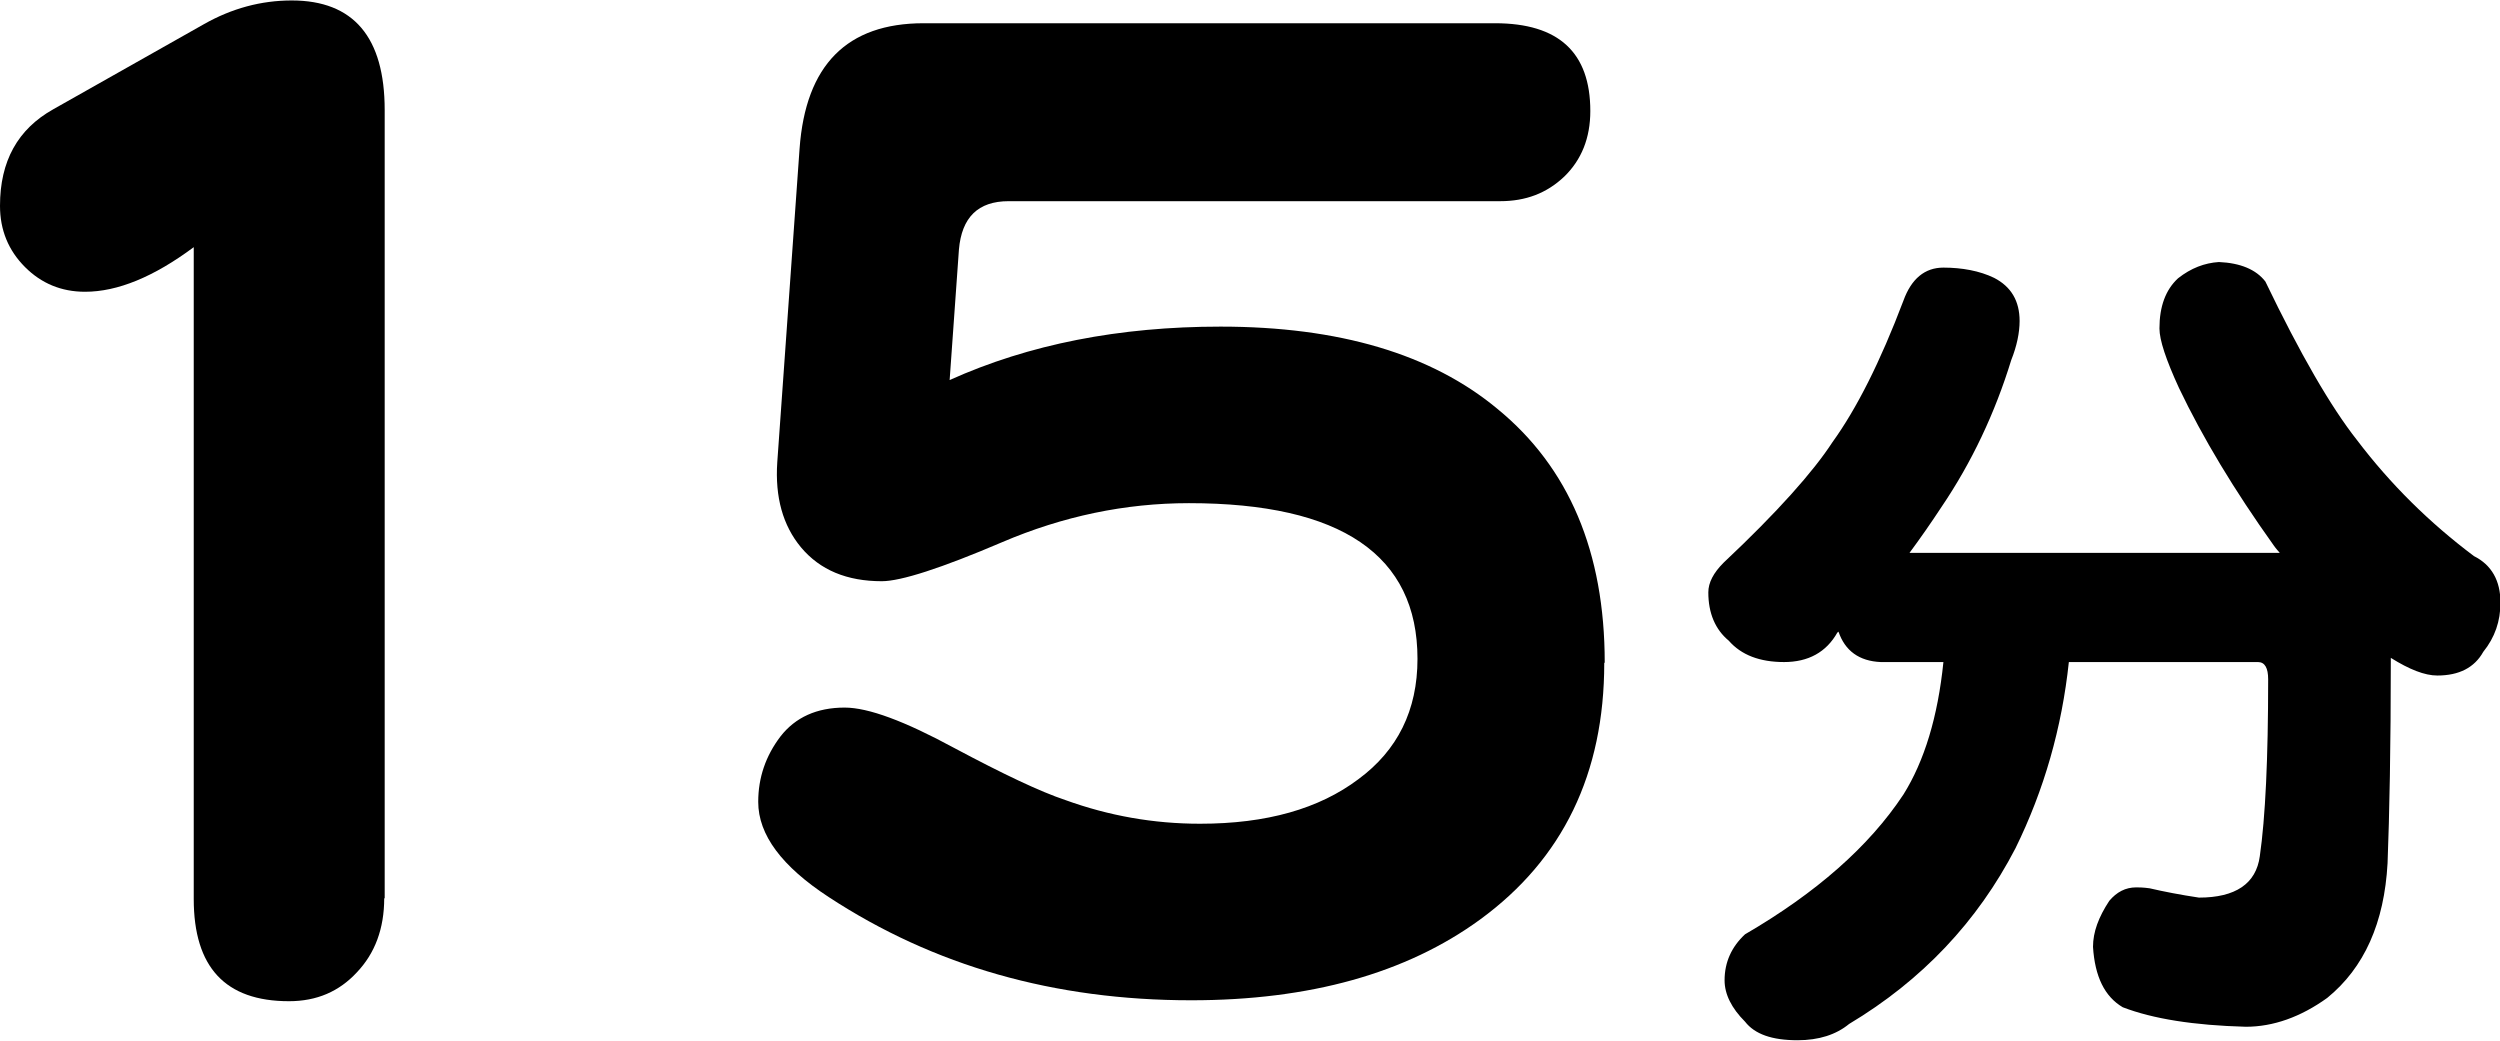 <svg viewBox="0 0 53.81 22.4" xmlns="http://www.w3.org/2000/svg"><path d="m8.27 19.33c0 .66-.2 1.19-.59 1.6-.38.41-.86.62-1.46.62-1.37 0-2.05-.73-2.05-2.2v-14.03c-.86.64-1.64.96-2.34.96-.51 0-.94-.18-1.29-.53-.36-.36-.54-.8-.54-1.32 0-.96.38-1.65 1.15-2.08l3.24-1.83c.6-.34 1.23-.51 1.89-.51 1.33 0 2 .79 2 2.36v16.97z"/><path d="m34.53 14.27c0 2.38-.89 4.22-2.67 5.52-1.59 1.16-3.67 1.74-6.22 1.74-2.95 0-5.54-.74-7.8-2.22-1.01-.66-1.52-1.34-1.52-2.05 0-.52.16-.99.48-1.41.32-.41.78-.62 1.38-.62.51 0 1.29.29 2.36.87 1.05.56 1.85.94 2.39 1.12.94.34 1.9.51 2.9.51 1.43 0 2.56-.32 3.41-.96.84-.62 1.27-1.48 1.27-2.59 0-2.23-1.64-3.35-4.92-3.35-1.37 0-2.71.28-4.02.84s-2.18.84-2.59.84c-.75 0-1.33-.24-1.74-.73-.39-.47-.56-1.08-.51-1.83l.48-6.75c.13-1.8 1.02-2.7 2.67-2.7h12.3c1.37 0 2.05.63 2.05 1.89 0 .58-.19 1.05-.56 1.41-.38.36-.83.53-1.38.53h-10.58c-.66 0-1.01.35-1.07 1.04l-.2 2.81c1.71-.77 3.65-1.15 5.83-1.15 2.55 0 4.54.59 5.96 1.77 1.54 1.26 2.31 3.08 2.31 5.46z"/><path d="m49.07 11.9s-.09-.1-.13-.16c-.85-1.19-1.53-2.32-2.04-3.39-.28-.61-.42-1.03-.42-1.28 0-.47.13-.83.4-1.08.28-.22.57-.33.88-.35.46.02.8.16 1 .42.75 1.56 1.41 2.7 1.97 3.41.72.95 1.56 1.78 2.52 2.5.38.19.57.53.57 1 0 .4-.12.75-.37 1.06-.19.34-.52.51-.99.51-.27 0-.6-.13-1-.38v.02c0 1.9-.03 3.36-.07 4.4-.07 1.28-.5 2.25-1.3 2.9-.57.41-1.16.62-1.75.62-1.12-.03-2-.17-2.65-.42-.39-.23-.6-.66-.64-1.3 0-.32.12-.64.35-.99.16-.19.35-.29.58-.29.05 0 .15 0 .29.02.3.07.66.14 1.06.2.79 0 1.23-.3 1.31-.89.12-.83.18-2.1.18-3.81 0-.24-.07-.37-.22-.37h-4.07c-.15 1.41-.53 2.75-1.15 4.01-.82 1.58-2.01 2.84-3.58 3.78-.28.23-.65.35-1.11.35-.55 0-.92-.13-1.13-.4-.29-.29-.44-.59-.44-.89 0-.39.15-.72.44-.99 1.53-.89 2.67-1.89 3.41-3.01.45-.72.74-1.67.86-2.85h-1.35c-.46-.02-.77-.24-.91-.66 0 .01 0 .02-.02.02-.24.43-.63.64-1.15.64s-.92-.15-1.19-.46c-.29-.24-.44-.59-.44-1.04 0-.21.11-.42.33-.64 1.16-1.09 1.93-1.96 2.34-2.59.52-.72 1.03-1.73 1.53-3.05.17-.47.46-.71.86-.71s.78.07 1.09.22c.37.19.55.5.55.93 0 .25-.06.54-.18.84-.35 1.14-.85 2.2-1.5 3.16-.23.35-.46.68-.69.99h7.96z"/></svg>